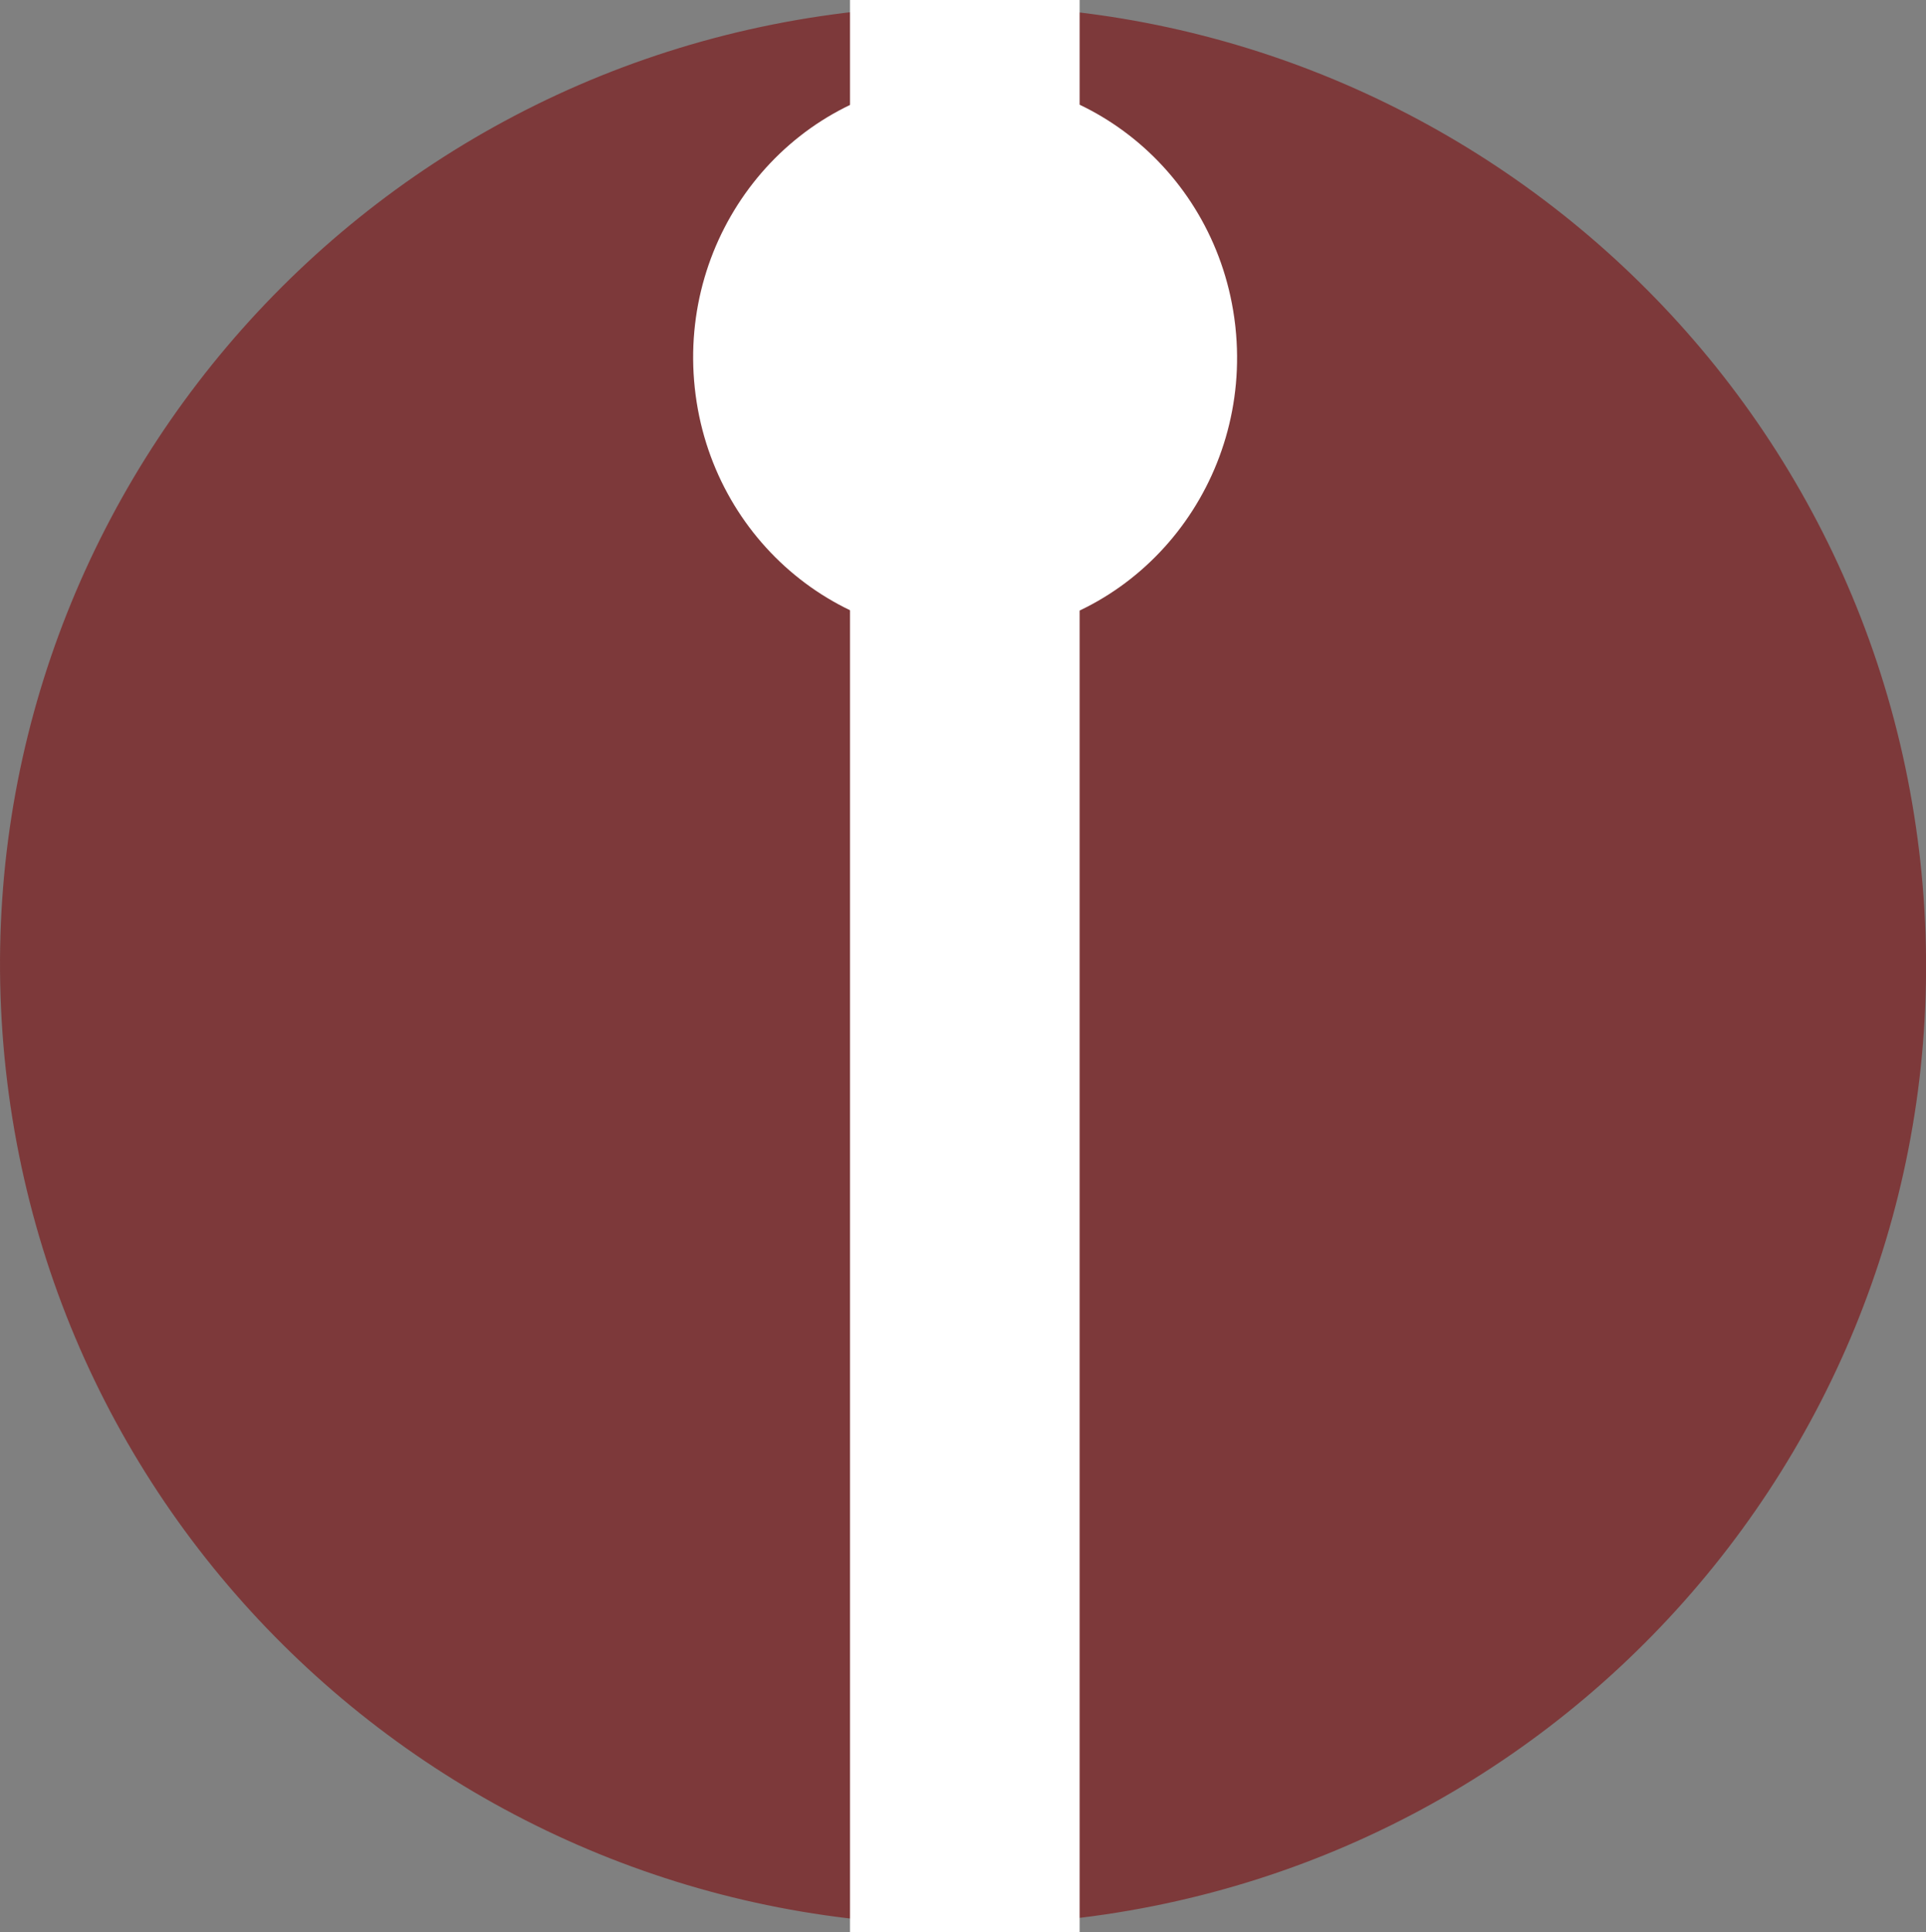 <?xml version="1.0" encoding="UTF-8" standalone="no"?>
<!-- Created with Inkscape (http://www.inkscape.org/) -->

<svg
   xmlns:dc="http://purl.org/dc/elements/1.1/"
   xmlns:cc="http://creativecommons.org/ns#"
   xmlns:rdf="http://www.w3.org/1999/02/22-rdf-syntax-ns#"
   xmlns:svg="http://www.w3.org/2000/svg"
   xmlns="http://www.w3.org/2000/svg"
   xmlns:sodipodi="http://sodipodi.sourceforge.net/DTD/sodipodi-0.dtd"
   xmlns:inkscape="http://www.inkscape.org/namespaces/inkscape"
   width="497.436"
   height="499.064"
   id="svg2"
   version="1.1"
   inkscape:version="0.48.3.1 r9886"
   sodipodi:docname="91.svg">
  <rect width="100%" height="100%" fill="#808080" stroke="none"/>
  <defs
     id="defs4" />
  <sodipodi:namedview
     id="base"
     pagecolor="#ffffff"
     bordercolor="#666666"
     borderopacity="1.0"
     inkscape:pageopacity="0.0"
     inkscape:pageshadow="2"
     inkscape:zoom="0.71215142"
     inkscape:cx="74.340372"
     inkscape:cy="254.80036"
     inkscape:document-units="px"
     inkscape:current-layer="layer1"
     showgrid="false"
     fit-margin-top="0"
     fit-margin-left="0"
     fit-margin-right="0"
     fit-margin-bottom="0"
     inkscape:window-width="1400"
     inkscape:window-height="943"
     inkscape:window-x="-4"
     inkscape:window-y="-4"
     inkscape:window-maximized="1" />
  <g
     inkscape:label="Ebene 1"
     inkscape:groupmode="layer"
     id="layer1"
     transform="translate(-1.842,-526.492)">
    <path
       sodipodi:type="arc"
       style="fill:#7d393a;fill-opacity:1;fill-rule:evenodd;stroke:none"
       id="path3912"
       sodipodi:cx="266.33414"
       sodipodi:cy="252.07243"
       sodipodi:rx="232.002"
       sodipodi:ry="215.35612"
       d="M 496.961,228.657 C 510.892,346.89 418.931,453.22 291.559,466.152 164.188,479.084 49.639,393.721 35.708,275.488 21.776,157.255 113.737,50.925 241.109,37.993 367.517,25.159 481.498,109.171 496.677,226.366"
       transform="matrix(1.072,0,0,1.151,-34.939,485.684)"
       sodipodi:start="6.1742415"
       sodipodi:end="12.446716"
       sodipodi:open="true" />
    <rect
       style="fill:#ffffff;fill-opacity:1;fill-rule:evenodd;stroke:none"
       id="rect3914"
       width="59.301"
       height="499.064"
       x="221.38"
       y="526.492" />
    <path
       sodipodi:type="arc"
       style="fill:#ffffff;fill-opacity:1;fill-rule:evenodd;stroke:none"
       id="path3916"
       sodipodi:cx="249.68825"
       sodipodi:cy="132.95032"
       sodipodi:rx="60.341328"
       sodipodi:ry="62.942249"
       d="m 309.672,126.107 c 3.623,34.556 -20.295,65.633 -53.423,69.413 -33.128,3.78 -62.921,-21.17 -66.544,-55.725 -3.623,-34.556 20.295,-65.633 53.423,-69.413 32.877,-3.751 62.523,20.803 66.471,55.056"
       transform="matrix(1.164,0,0,1.144,-39.532,466.767)"
       sodipodi:start="6.1742415"
       sodipodi:end="12.446716"
       sodipodi:open="true" />
  </g>
</svg>
